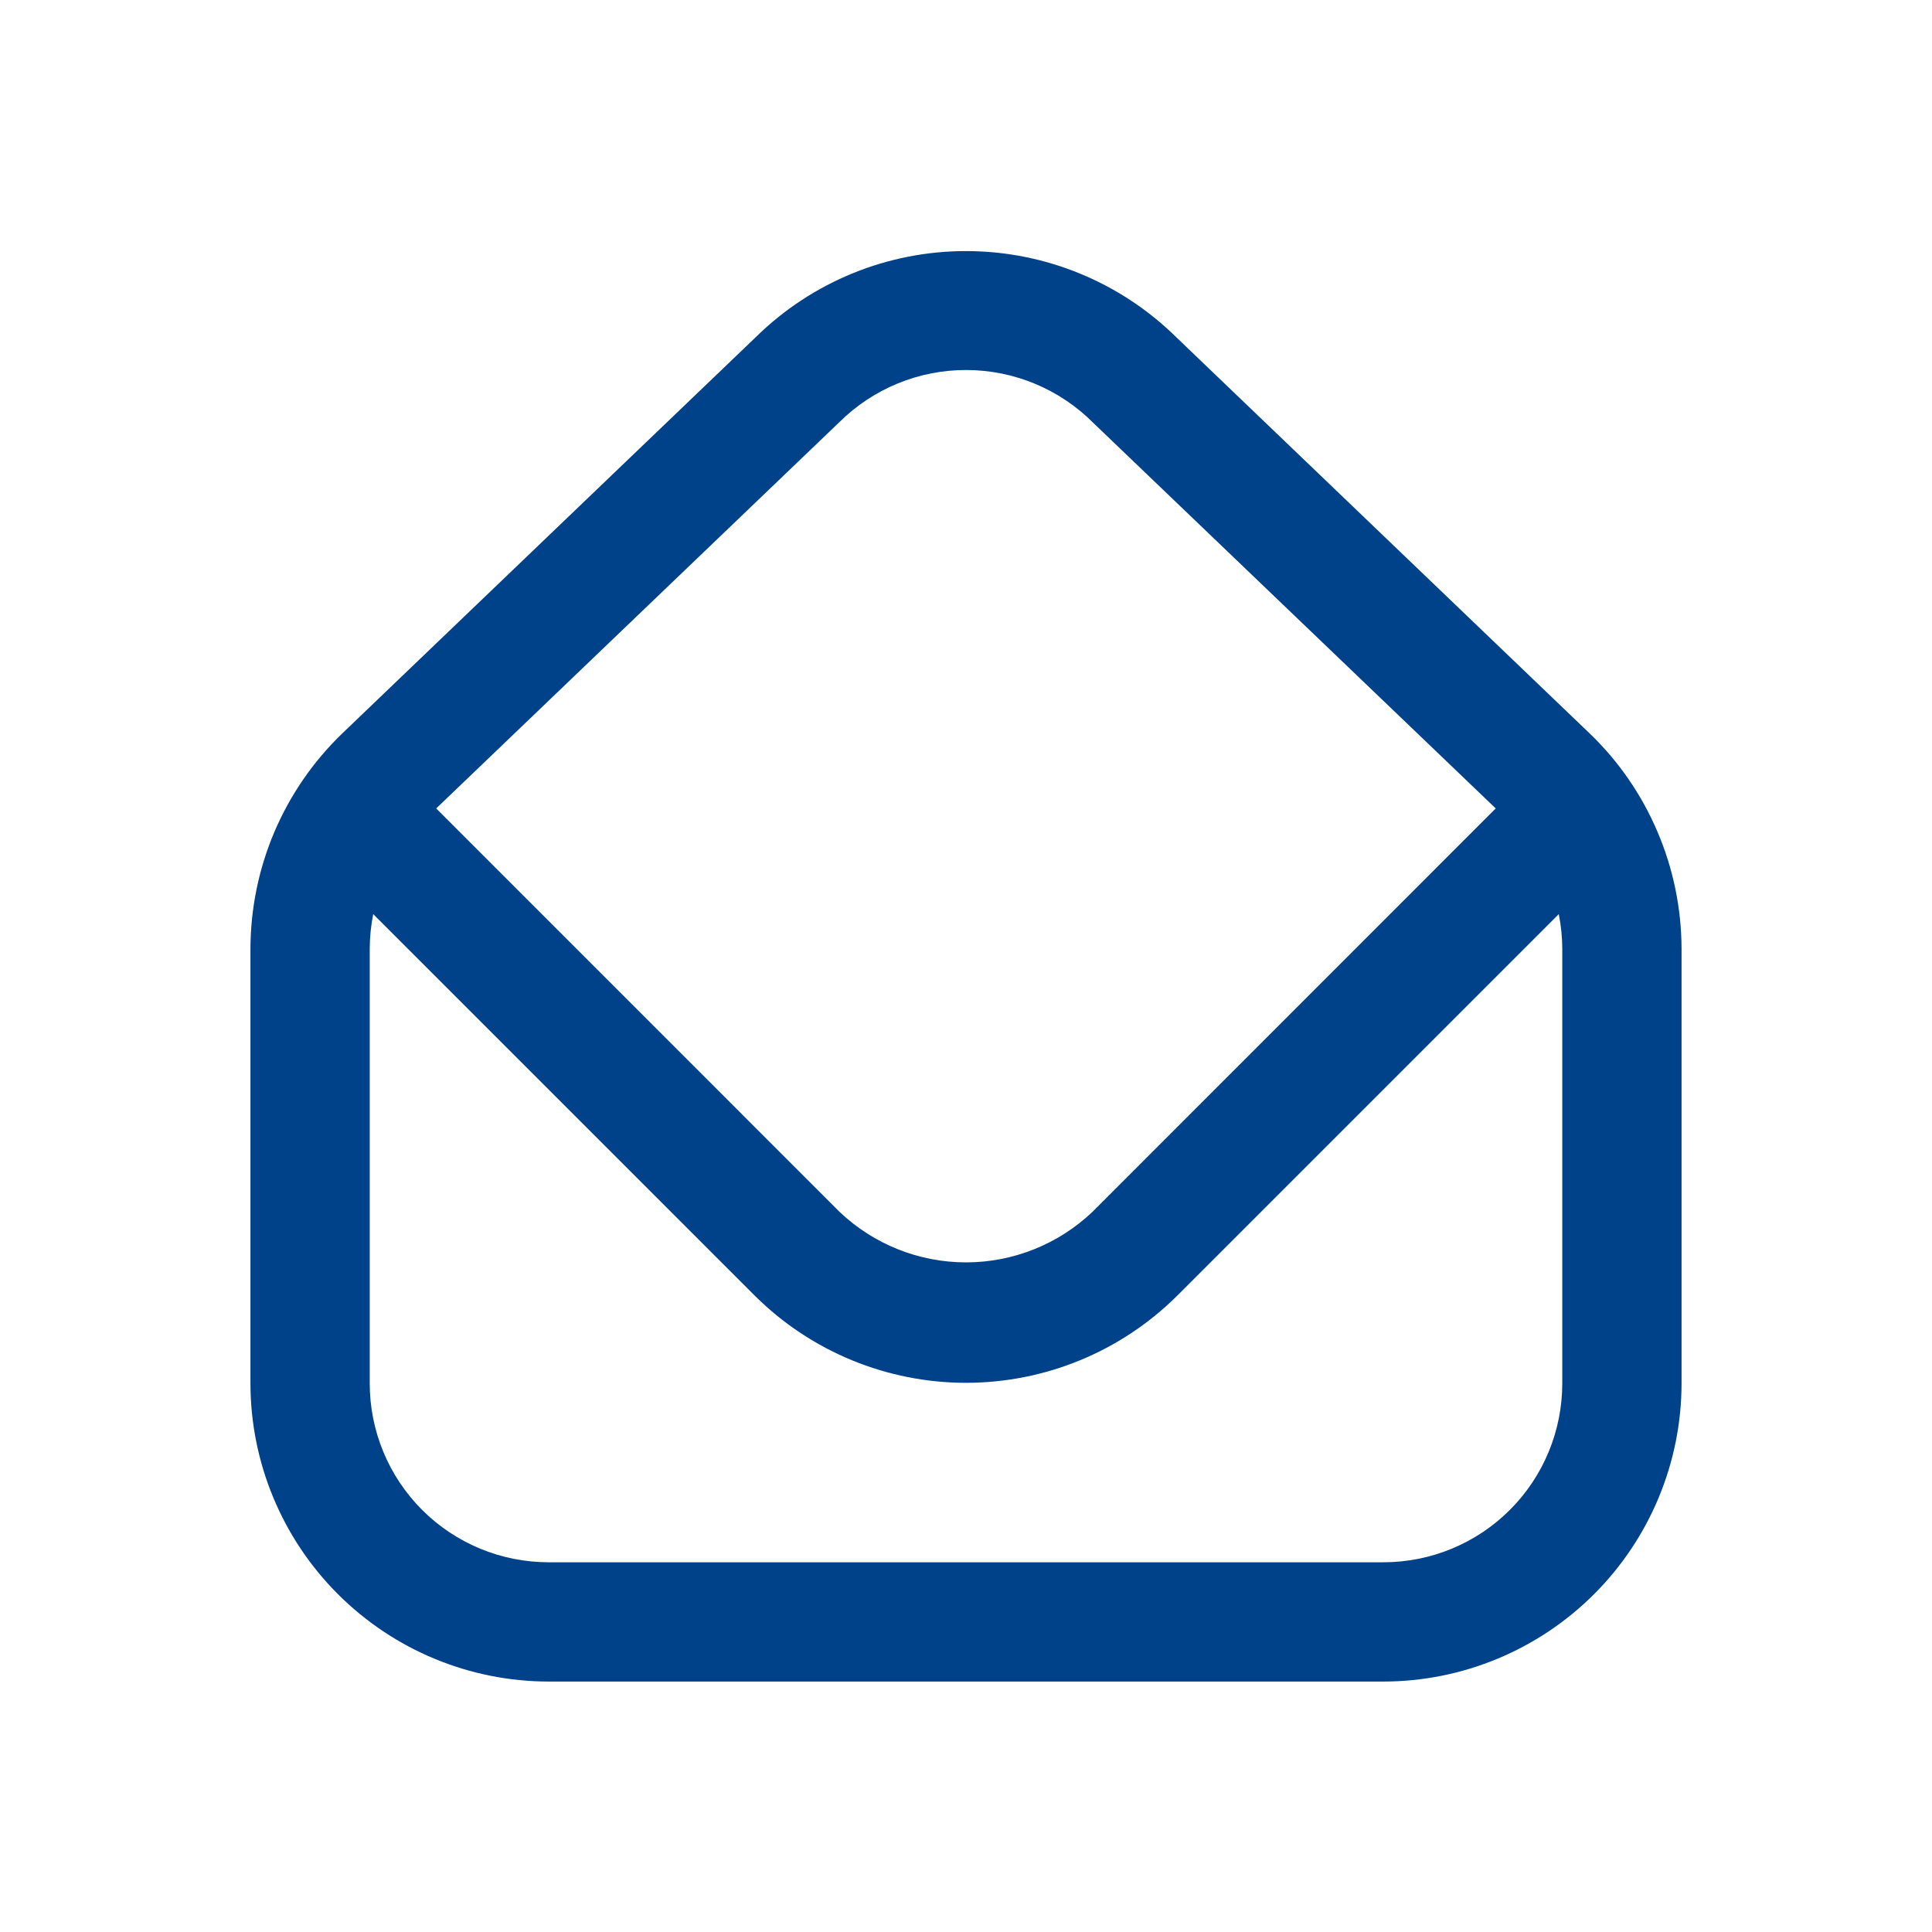 <svg width="27" height="27" viewBox="0 0 27 27" fill="none" xmlns="http://www.w3.org/2000/svg">
<g clip-path="url(#clip0_3270_92145)">
<path d="M22.216 10.25L16.446 4.72C15.664 3.946 14.609 3.511 13.509 3.509C12.409 3.506 11.352 3.937 10.567 4.707L4.783 10.25C4.379 10.639 4.057 11.106 3.836 11.623C3.616 12.139 3.502 12.695 3.5 13.257V19.333C3.501 20.438 3.941 21.497 4.722 22.278C5.503 23.059 6.562 23.499 7.667 23.5H19.333C20.438 23.499 21.497 23.059 22.278 22.278C23.059 21.497 23.499 20.438 23.5 19.333V13.257C23.498 12.695 23.384 12.139 23.163 11.623C22.943 11.106 22.621 10.639 22.216 10.25ZM11.732 5.898C12.205 5.43 12.844 5.168 13.509 5.171C14.175 5.173 14.812 5.44 15.281 5.912L20.903 11.298L15.268 16.935C14.791 17.389 14.158 17.642 13.5 17.642C12.842 17.642 12.209 17.389 11.732 16.935L6.096 11.298L11.732 5.898ZM21.833 19.333C21.833 19.996 21.57 20.632 21.101 21.101C20.632 21.57 19.996 21.833 19.333 21.833H7.667C7.004 21.833 6.368 21.57 5.899 21.101C5.43 20.632 5.167 19.996 5.167 19.333V13.257C5.168 13.095 5.184 12.934 5.216 12.775L10.554 18.113C11.338 18.89 12.397 19.325 13.5 19.325C14.603 19.325 15.662 18.89 16.446 18.113L21.784 12.775C21.816 12.934 21.832 13.095 21.833 13.257V19.333Z" fill="#004289"/>
</g>
<defs>
<clipPath id="clip0_3270_92145">
<rect width="20" height="20" fill="white" transform="translate(3.5 3.5)"/>
</clipPath>
</defs>
</svg>
